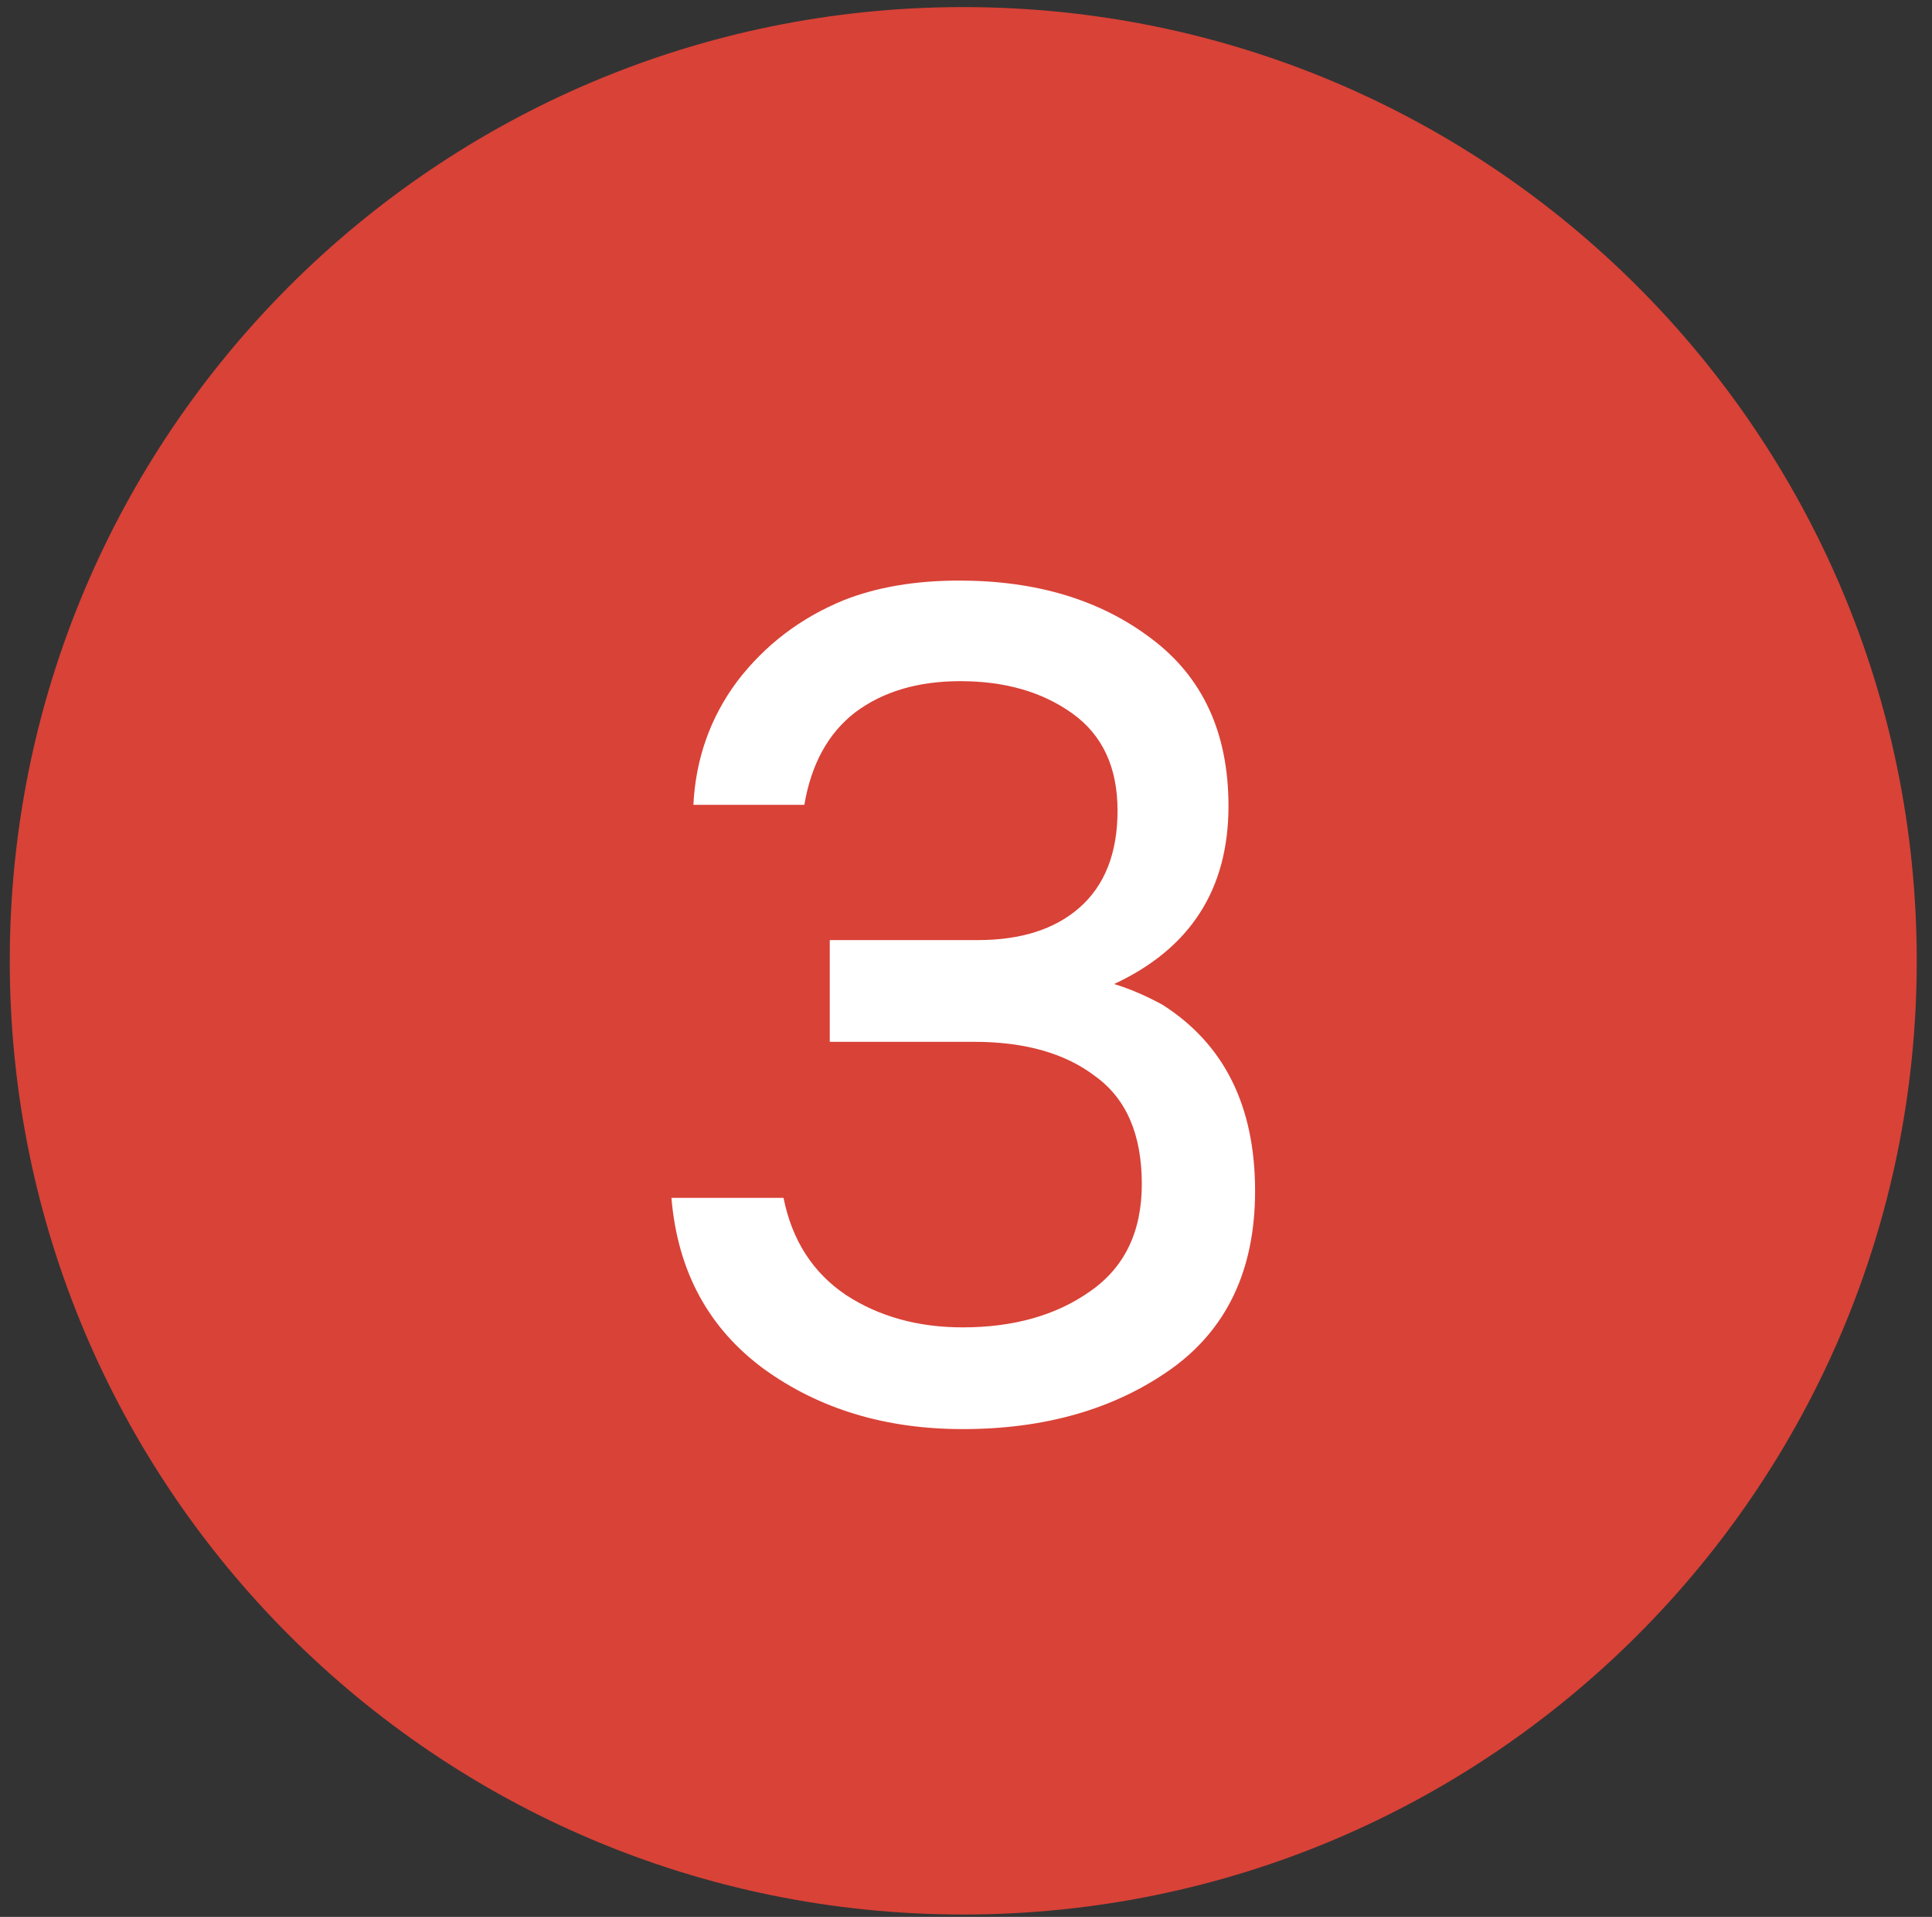 <?xml version="1.0" encoding="UTF-8"?> <svg xmlns="http://www.w3.org/2000/svg" width="124" height="123" viewBox="0 0 124 123" fill="none"><rect x="0" y="0" width="124" height="123" fill="#333333" stroke="none"/> <path d="M61.824 122.849C95.622 122.849 123.021 95.45 123.021 61.652C123.021 27.854 95.622 0.455 61.824 0.455C28.026 0.455 0.627 27.854 0.627 61.652C0.627 95.45 28.026 122.849 61.824 122.849Z" fill="#D94237"></path> <path d="M80.554 76.42C80.554 81.514 78.724 85.346 75.064 87.918C71.454 90.44 67.028 91.701 61.786 91.701C56.841 91.701 52.589 90.415 49.028 87.843C45.467 85.222 43.489 81.563 43.094 76.865H50.289C50.833 79.585 52.168 81.662 54.295 83.096C56.421 84.481 58.918 85.173 61.786 85.173C65.05 85.173 67.77 84.406 69.946 82.874C72.171 81.341 73.284 79.041 73.284 75.975C73.284 72.81 72.295 70.51 70.317 69.076C68.388 67.593 65.792 66.851 62.528 66.851H53.256V60.323H62.751C65.52 60.323 67.696 59.631 69.278 58.246C70.91 56.812 71.726 54.735 71.726 52.015C71.726 49.246 70.762 47.169 68.834 45.785C66.905 44.4 64.506 43.708 61.638 43.708C58.918 43.708 56.668 44.375 54.888 45.71C53.157 47.045 52.069 49.024 51.624 51.645H44.503C44.651 48.677 45.591 46.032 47.322 43.708C49.102 41.383 51.377 39.652 54.146 38.515C56.273 37.674 58.745 37.254 61.564 37.254C66.509 37.254 70.614 38.49 73.878 40.963C77.191 43.435 78.847 47.021 78.847 51.719C78.847 57.059 76.4 60.867 71.504 63.142C72.493 63.439 73.531 63.884 74.619 64.477C78.576 66.999 80.554 70.98 80.554 76.42Z" fill="white"></path> </svg> 
